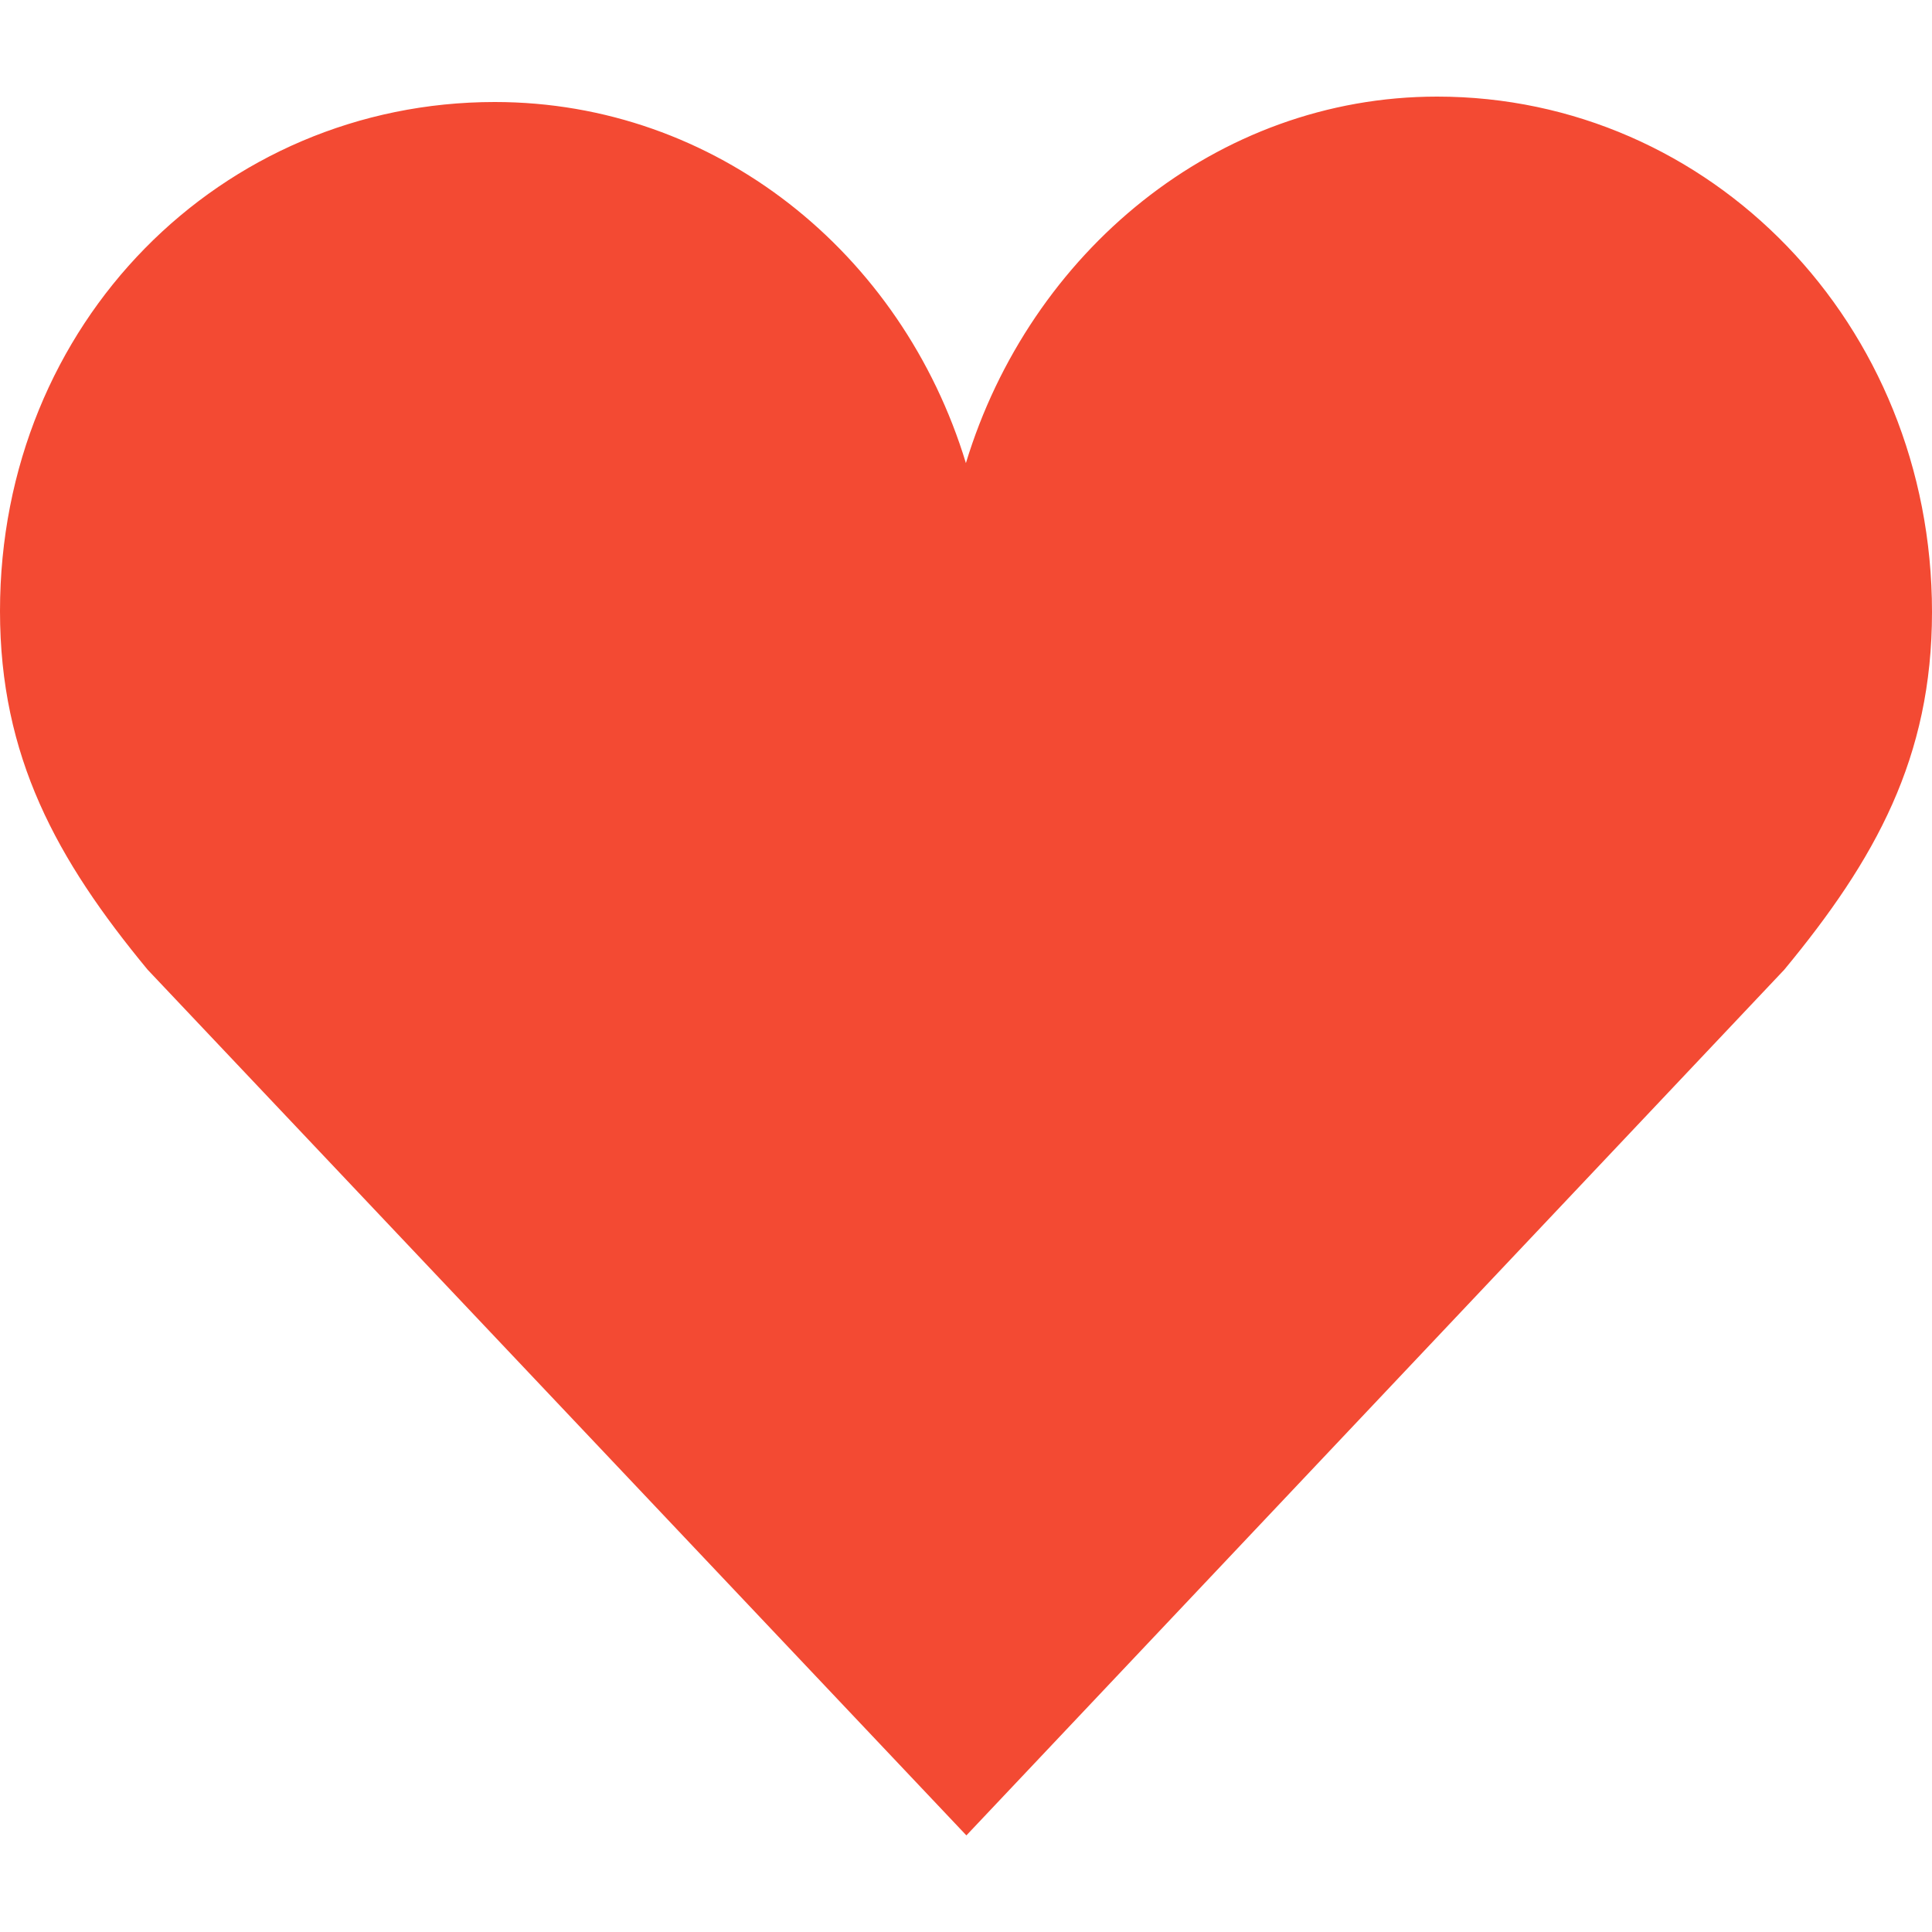 <svg width="20" height="20" viewBox="0 0 20 20" fill="none" xmlns="http://www.w3.org/2000/svg">
<path d="M20 6.336C20 3.35 17.705 1 14.877 1C12.593 1 10.661 2.614 9.999 4.794C9.337 2.614 7.405 1.056 5.122 1.056C2.293 1.056 0 3.339 0 6.326C0 7.833 0.586 8.898 1.528 10.038L10.004 19L18.471 10.038C19.414 8.898 20 7.842 20 6.336Z" fill="#F34A33"/>
</svg>

